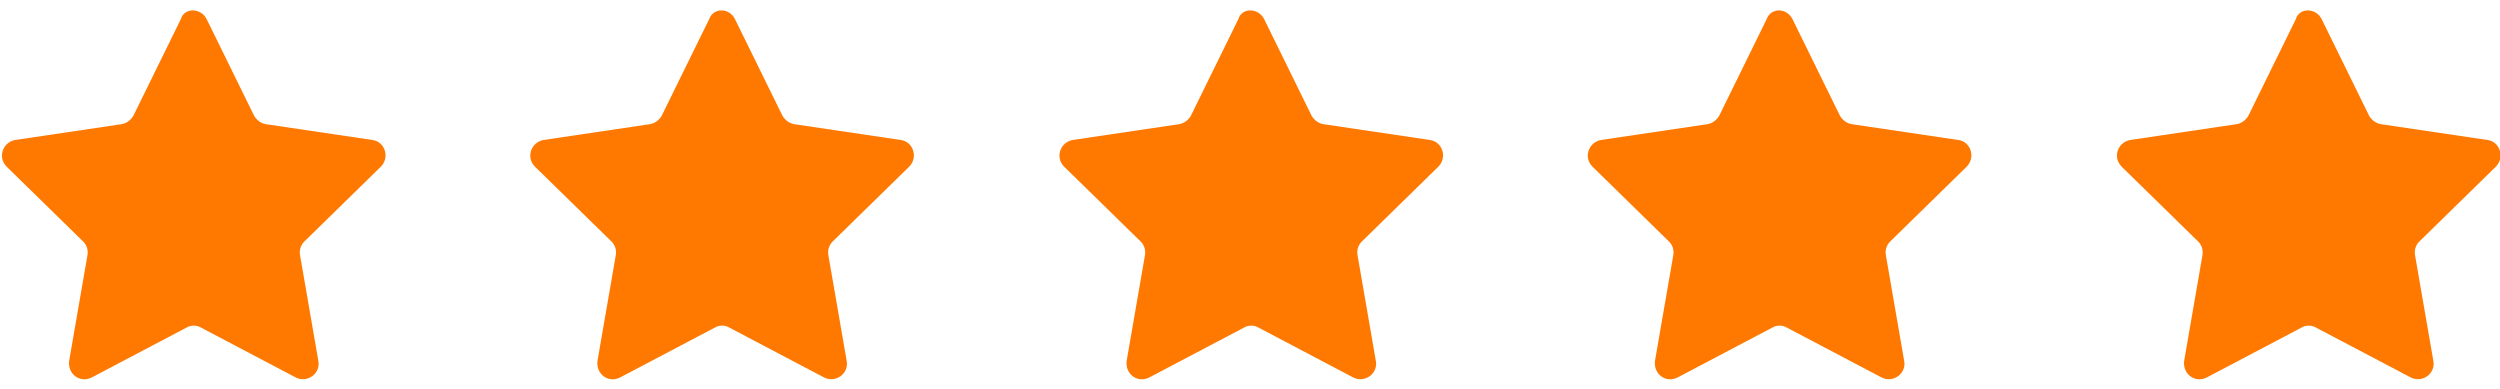 <?xml version="1.0" encoding="utf-8"?>
<!-- Generator: Adobe Illustrator 27.7.0, SVG Export Plug-In . SVG Version: 6.00 Build 0)  -->
<svg version="1.1" id="Layer_1" xmlns="http://www.w3.org/2000/svg" xmlns:xlink="http://www.w3.org/1999/xlink" x="0px" y="0px"
	 width="300px" height="46.7px" viewBox="0 0 300 46.7" style="enable-background:new 0 0 300 46.7;" xml:space="preserve">
<style type="text/css">
	.st0{fill:#FF7800;}
</style>
<path class="st0" d="M24.8,2.3l5.7,11.6c0.3,0.5,0.8,0.9,1.4,1l12.8,1.9c1.5,0.2,2.1,2.1,1,3.2l-9.2,9c-0.4,0.4-0.6,1-0.5,1.6
	l2.2,12.7c0.3,1.5-1.3,2.7-2.7,2l-11.4-6c-0.5-0.3-1.2-0.3-1.7,0l-11.4,6c-1.4,0.7-2.9-0.4-2.7-2l2.2-12.7c0.1-0.6-0.1-1.2-0.5-1.6
	l-9.2-9c-1.1-1.1-0.5-2.9,1-3.2l12.8-1.9c0.6-0.1,1.1-0.5,1.4-1l5.7-11.6C22.1,0.9,24.1,0.9,24.8,2.3z"/>
<path class="st0" d="M88.2,2.3l5.7,11.6c0.3,0.5,0.8,0.9,1.4,1l12.8,1.9c1.5,0.2,2.1,2.1,1,3.2l-9.2,9c-0.4,0.4-0.6,1-0.5,1.6
	l2.2,12.7c0.3,1.5-1.3,2.7-2.7,2l-11.4-6c-0.5-0.3-1.2-0.3-1.7,0l-11.4,6c-1.4,0.7-2.9-0.4-2.7-2l2.2-12.7c0.1-0.6-0.1-1.2-0.5-1.6
	l-9.2-9c-1.1-1.1-0.5-2.9,1-3.2l12.8-1.9c0.6-0.1,1.1-0.5,1.4-1l5.7-11.6C85.6,0.9,87.5,0.9,88.2,2.3z"/>
<path class="st0" d="M151.7,2.3l5.7,11.6c0.3,0.5,0.8,0.9,1.4,1l12.8,1.9c1.5,0.2,2.1,2.1,1,3.2l-9.2,9c-0.4,0.4-0.6,1-0.5,1.6
	l2.2,12.7c0.3,1.5-1.3,2.7-2.7,2l-11.4-6c-0.5-0.3-1.2-0.3-1.7,0l-11.4,6c-1.4,0.7-2.9-0.4-2.7-2l2.2-12.7c0.1-0.6-0.1-1.2-0.5-1.6
	l-9.2-9c-1.1-1.1-0.5-2.9,1-3.2l12.8-1.9c0.6-0.1,1.1-0.5,1.4-1l5.7-11.6C149,0.9,151,0.9,151.7,2.3z"/>
<path class="st0" d="M215.1,2.3l5.7,11.6c0.3,0.5,0.8,0.9,1.4,1l12.8,1.9c1.5,0.2,2.1,2.1,1,3.2l-9.2,9c-0.4,0.4-0.6,1-0.5,1.6
	l2.2,12.7c0.3,1.5-1.3,2.7-2.7,2l-11.4-6c-0.5-0.3-1.2-0.3-1.7,0l-11.4,6c-1.4,0.7-2.9-0.4-2.7-2l2.2-12.7c0.1-0.6-0.1-1.2-0.5-1.6
	l-9.2-9c-1.1-1.1-0.5-2.9,1-3.2l12.8-1.9c0.6-0.1,1.1-0.5,1.4-1l5.7-11.6C212.5,0.9,214.4,0.9,215.1,2.3z"/>
<path class="st0" d="M278.6,2.3l5.7,11.6c0.3,0.5,0.8,0.9,1.4,1l12.8,1.9c1.5,0.2,2.1,2.1,1,3.2l-9.2,9c-0.4,0.4-0.6,1-0.5,1.6
	l2.2,12.7c0.3,1.5-1.3,2.7-2.7,2l-11.4-6c-0.5-0.3-1.2-0.3-1.7,0l-11.4,6c-1.4,0.7-2.9-0.4-2.7-2l2.2-12.7c0.1-0.6-0.1-1.2-0.5-1.6
	l-9.2-9c-1.1-1.1-0.5-2.9,1-3.2l12.8-1.9c0.6-0.1,1.1-0.5,1.4-1l5.7-11.6C275.9,0.9,277.9,0.9,278.6,2.3z"/>
</svg>
